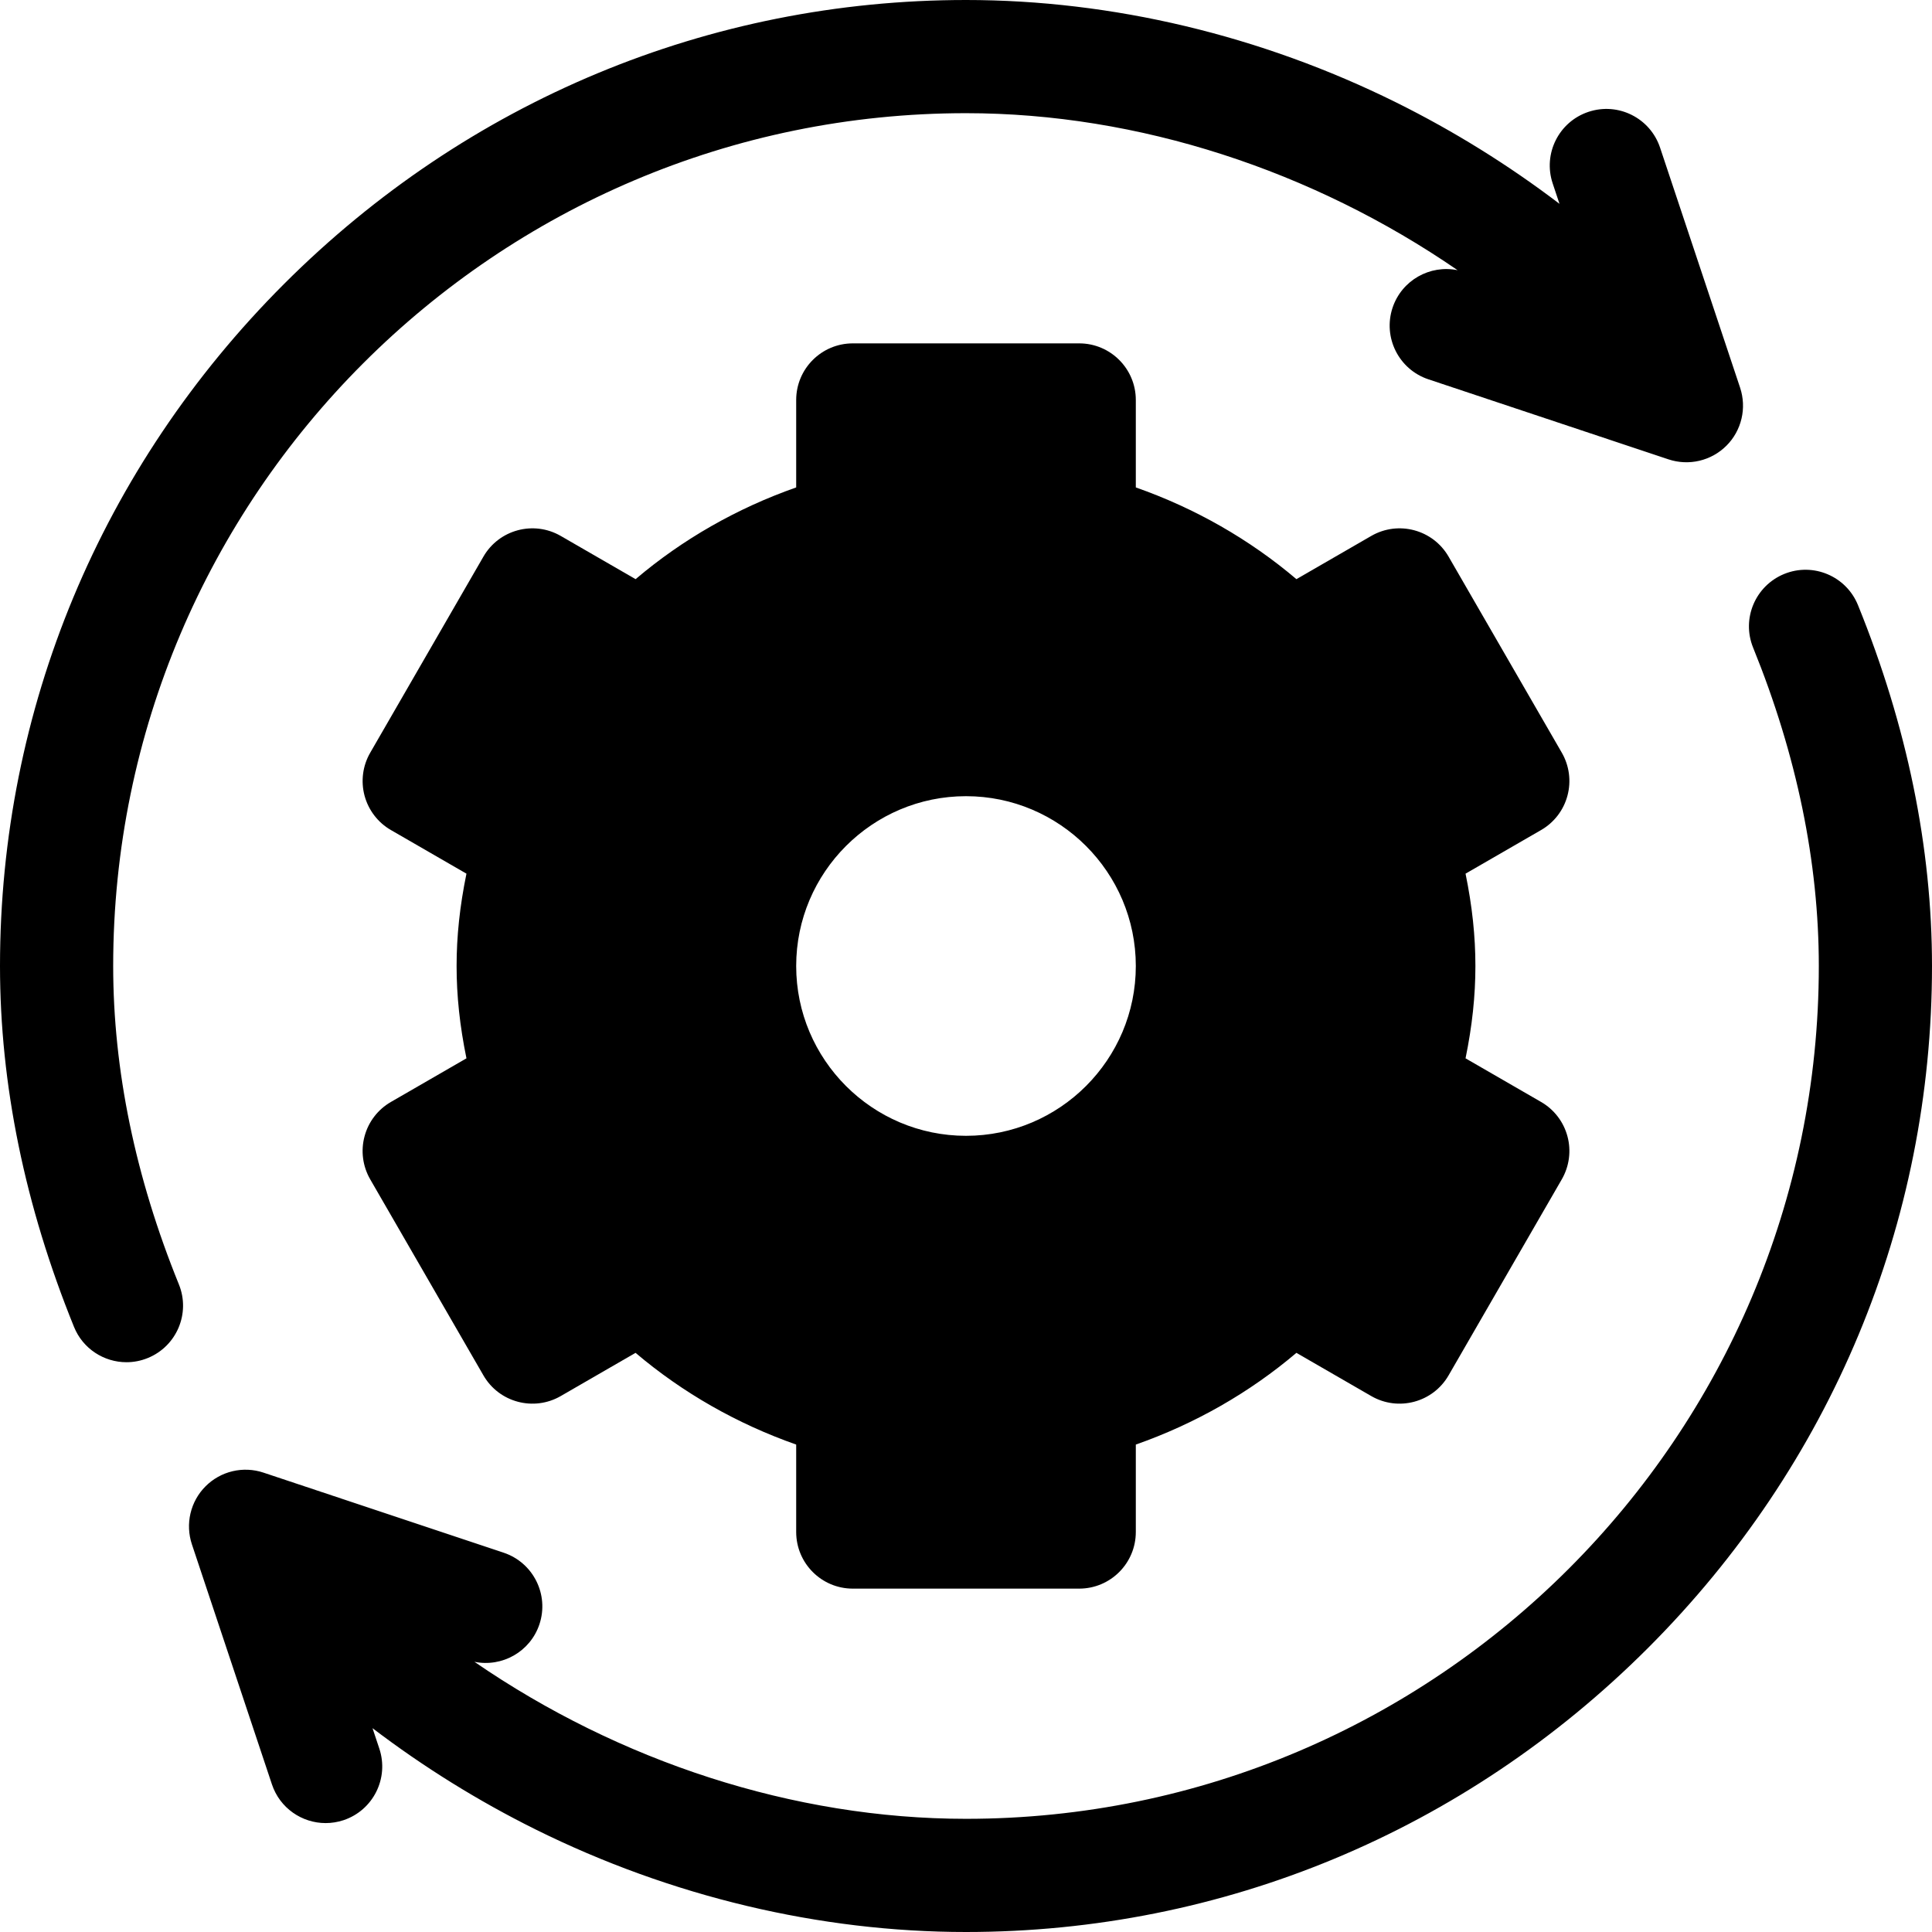 <svg width="48" height="48" viewBox="0 0 48 48" fill="none" xmlns="http://www.w3.org/2000/svg">
<g clip-path="url(#clip0_2694_11409)">
<path d="M38.288 27.378L36.411 26.294C36.577 25.486 36.656 24.739 36.656 24C36.656 23.261 36.577 22.514 36.411 21.706L38.288 20.622C38.611 20.436 38.847 20.129 38.943 19.768C39.04 19.408 38.989 19.024 38.803 18.701L35.99 13.83C35.602 13.157 34.742 12.927 34.069 13.315L32.209 14.389C31.044 13.4 29.691 12.627 28.219 12.11V9.938C28.219 9.161 27.589 8.531 26.813 8.531H21.188C20.411 8.531 19.781 9.161 19.781 9.938V12.11C18.309 12.627 16.956 13.4 15.791 14.389L13.931 13.315C13.258 12.927 12.398 13.157 12.01 13.83L9.198 18.701C9.011 19.024 8.961 19.408 9.057 19.768C9.154 20.128 9.389 20.436 9.712 20.622L11.589 21.706C11.423 22.514 11.344 23.261 11.344 24C11.344 24.739 11.423 25.486 11.589 26.294L9.712 27.378C9.389 27.564 9.153 27.871 9.057 28.232C8.96 28.592 9.011 28.976 9.197 29.299L12.01 34.17C12.398 34.843 13.258 35.073 13.931 34.685L15.79 33.611C16.956 34.6 18.309 35.373 19.781 35.89V38.062C19.781 38.839 20.411 39.469 21.187 39.469H26.812C27.589 39.469 28.219 38.839 28.219 38.062V35.89C29.691 35.373 31.044 34.6 32.209 33.611L34.069 34.685C34.742 35.073 35.602 34.843 35.99 34.17L38.803 29.299C38.895 29.139 38.955 28.962 38.979 28.779C39.003 28.596 38.991 28.41 38.943 28.232C38.895 28.053 38.813 27.886 38.7 27.739C38.588 27.593 38.448 27.47 38.288 27.378ZM24 28.219C21.674 28.219 19.781 26.326 19.781 24C19.781 21.674 21.674 19.781 24 19.781C26.326 19.781 28.219 21.674 28.219 24C28.219 26.326 26.326 28.219 24 28.219Z" fill="black"/>
<path d="M43.233 9.634L41.244 3.668C40.998 2.931 40.202 2.533 39.465 2.779C38.728 3.024 38.33 3.821 38.576 4.557L38.745 5.064C37.477 4.099 36.119 3.256 34.691 2.547C31.332 0.881 27.635 0 24 0C17.624 0 11.607 2.506 7.056 7.056C2.506 11.607 0 17.624 0 24C0 26.945 0.619 29.962 1.839 32.967C2.06 33.513 2.587 33.844 3.142 33.844C3.318 33.844 3.497 33.811 3.671 33.74C4.39 33.448 4.737 32.628 4.444 31.909C3.361 29.241 2.812 26.58 2.812 24C2.812 12.317 12.317 2.812 24 2.812C28.288 2.812 32.617 4.239 36.214 6.713C35.526 6.572 34.826 6.963 34.598 7.645C34.353 8.382 34.751 9.178 35.488 9.424L41.454 11.413C41.702 11.495 41.968 11.507 42.222 11.447C42.476 11.387 42.708 11.258 42.893 11.073C43.078 10.889 43.207 10.656 43.267 10.402C43.327 10.148 43.315 9.882 43.233 9.634ZM46.161 15.034C45.869 14.314 45.049 13.967 44.33 14.259C43.61 14.552 43.263 15.372 43.556 16.091C44.639 18.759 45.188 21.42 45.188 24C45.188 35.683 35.683 45.188 24 45.188C19.712 45.188 15.383 43.761 11.787 41.287C12.474 41.428 13.174 41.037 13.402 40.355C13.647 39.618 13.249 38.822 12.512 38.576L6.546 36.587C6.298 36.504 6.032 36.492 5.778 36.552C5.524 36.612 5.291 36.742 5.107 36.927C4.922 37.111 4.793 37.344 4.733 37.598C4.673 37.852 4.685 38.118 4.767 38.366L6.756 44.332C6.952 44.921 7.501 45.294 8.09 45.294C8.237 45.294 8.387 45.271 8.535 45.222C9.271 44.976 9.67 44.18 9.424 43.443L9.255 42.936C10.523 43.901 11.881 44.744 13.308 45.453C16.668 47.119 20.365 48 24 48C30.376 48 36.393 45.494 40.944 40.944C45.494 36.393 48 30.376 48 24C48 21.055 47.381 18.038 46.161 15.034Z" fill="black"/>
</g>
<defs>
<clipPath id="clip0_2694_11409">
<rect width="48" height="48" fill="white"/>
</clipPath>
</defs>
</svg>
